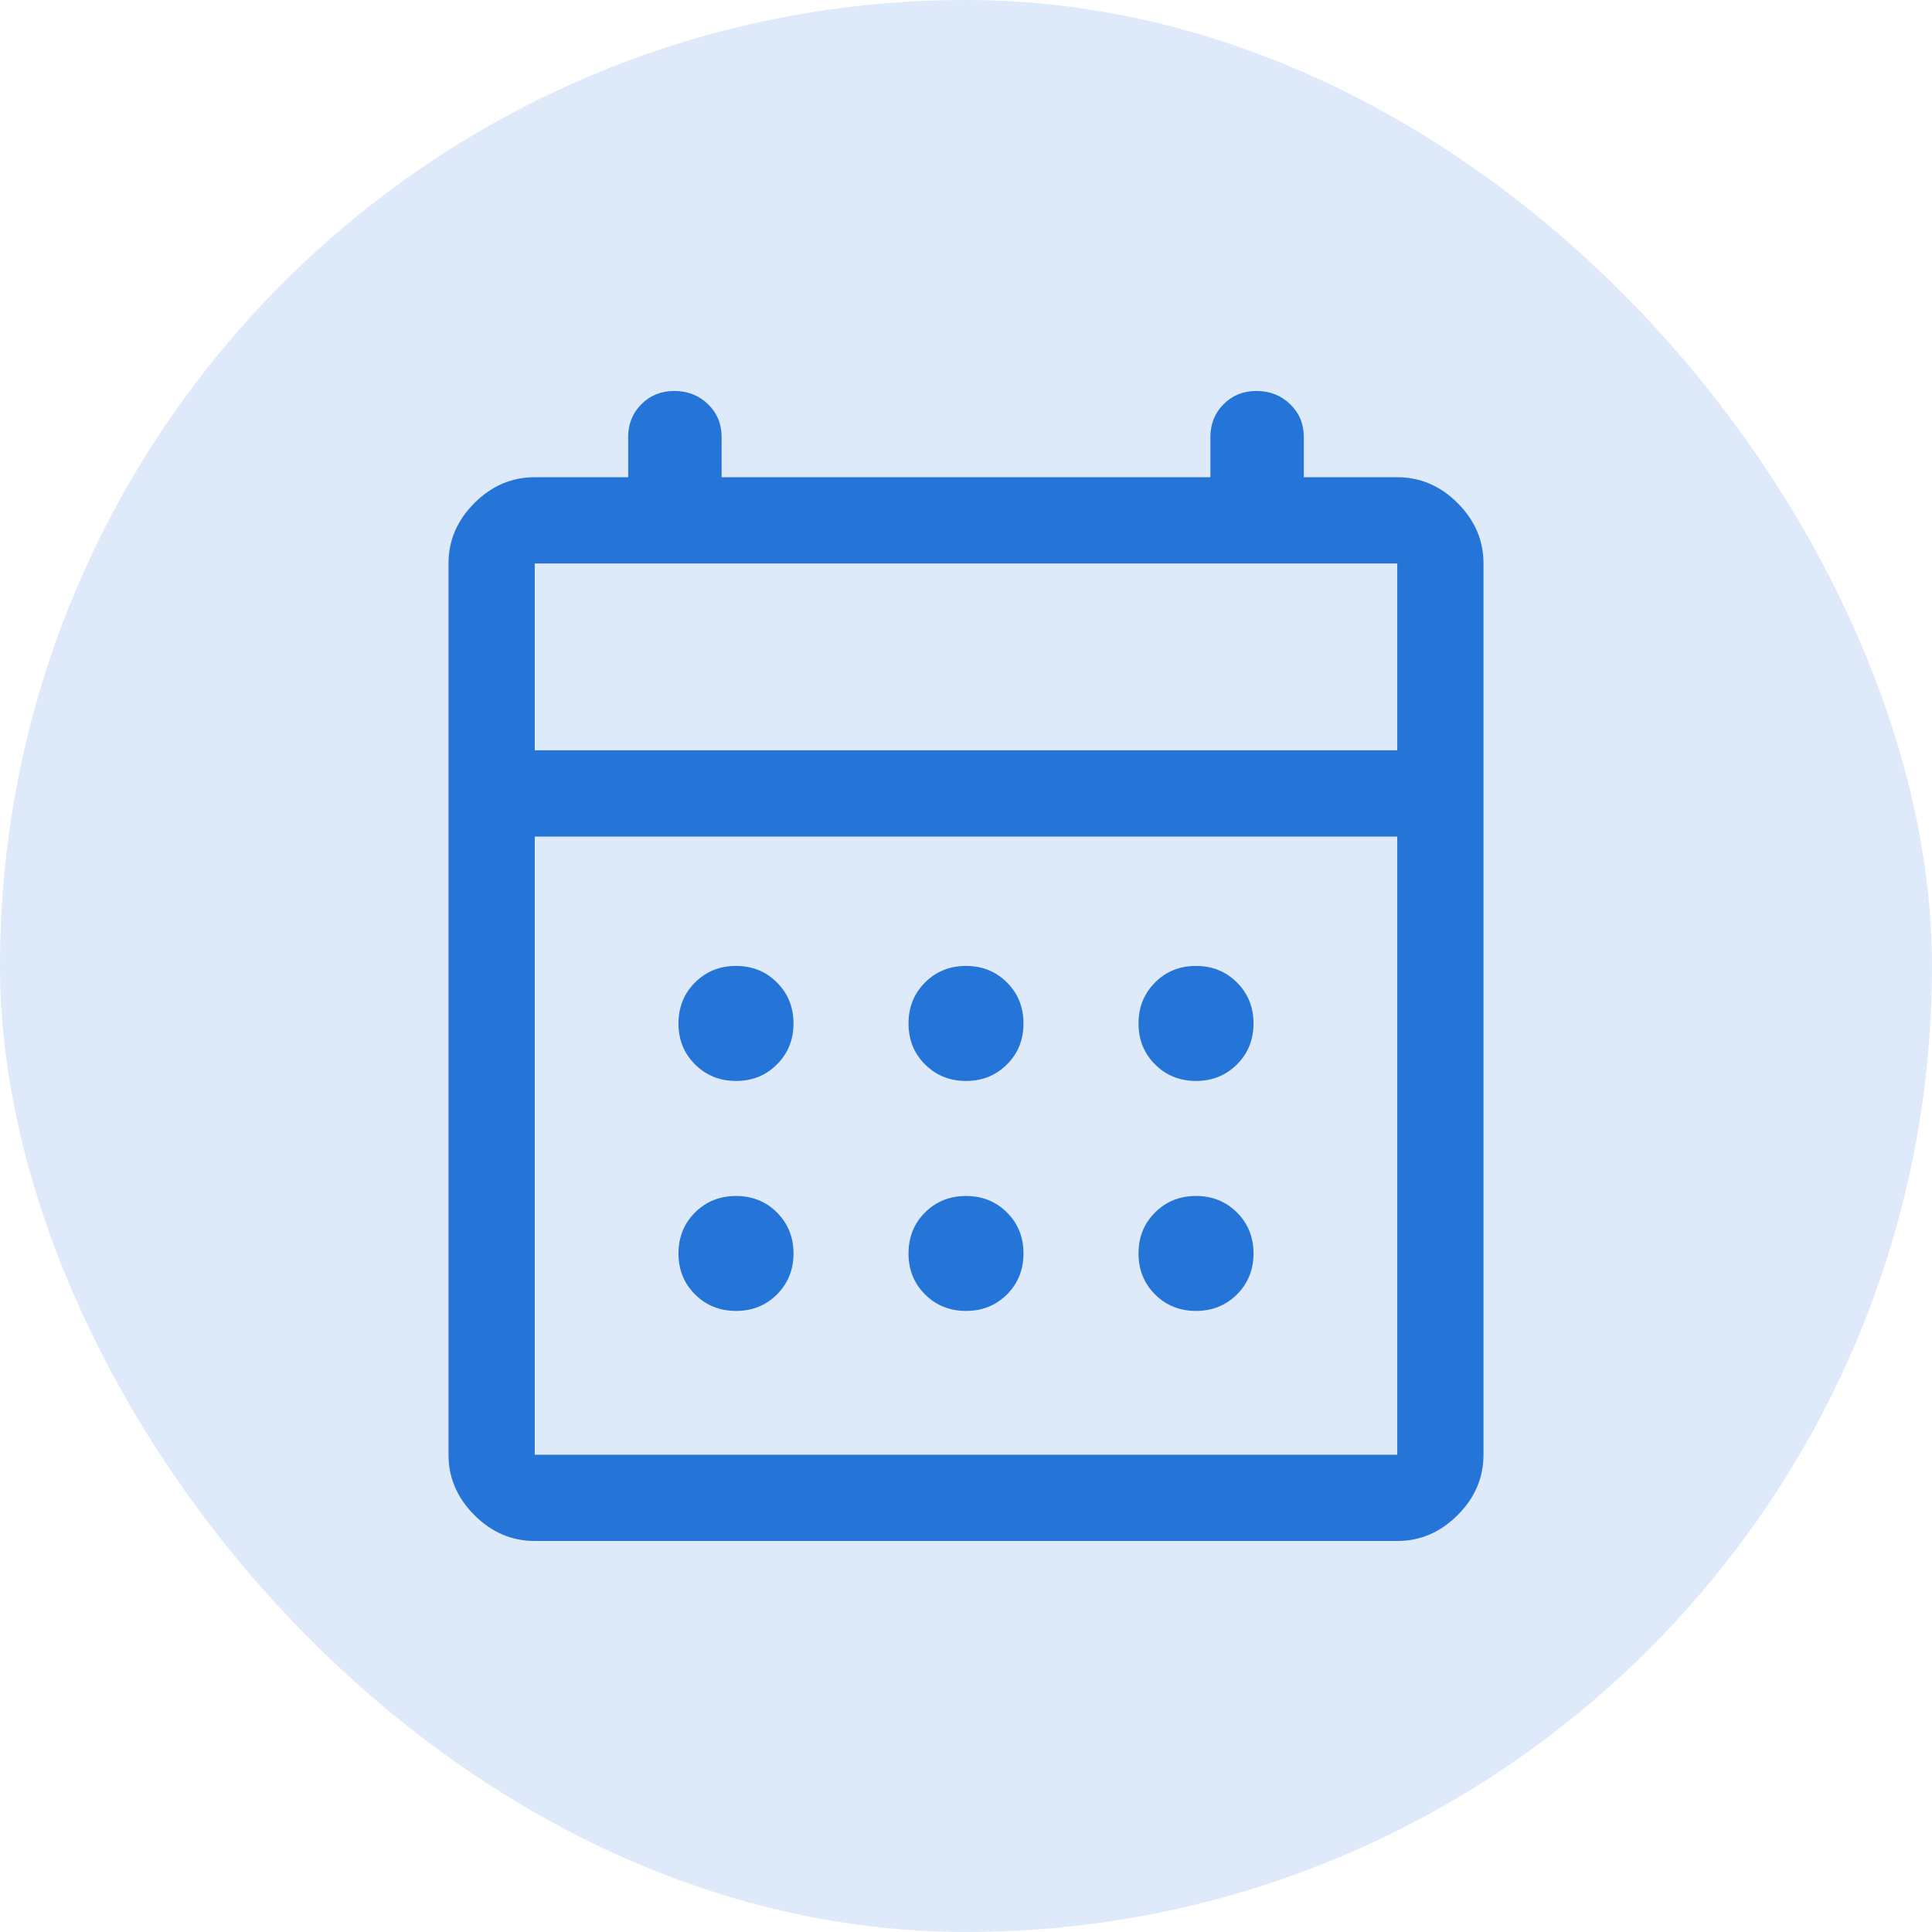 <svg width="28" height="28" viewBox="0 0 28 28" fill="none" xmlns="http://www.w3.org/2000/svg">
<rect width="28" height="28" rx="14" fill="#2575D9" fill-opacity="0.15"/>
<path d="M7.75 22.333C7.417 22.333 7.125 22.208 6.875 21.958C6.625 21.708 6.5 21.416 6.5 21.083V8.166C6.5 7.833 6.625 7.541 6.875 7.291C7.125 7.041 7.417 6.916 7.75 6.916H9.104V6.333C9.104 6.144 9.168 5.985 9.296 5.858C9.424 5.73 9.582 5.666 9.771 5.666C9.966 5.666 10.129 5.73 10.261 5.858C10.393 5.985 10.458 6.144 10.458 6.333V6.916H17.542V6.333C17.542 6.144 17.606 5.985 17.733 5.858C17.861 5.73 18.019 5.666 18.208 5.666C18.403 5.666 18.566 5.73 18.698 5.858C18.83 5.985 18.896 6.144 18.896 6.333V6.916H20.25C20.583 6.916 20.875 7.041 21.125 7.291C21.375 7.541 21.5 7.833 21.5 8.166V21.083C21.5 21.416 21.375 21.708 21.125 21.958C20.875 22.208 20.583 22.333 20.25 22.333H7.75ZM7.75 21.083H20.25V12.124H7.75V21.083ZM7.75 10.874H20.25V8.166H7.75V10.874ZM14 15.666C13.764 15.666 13.566 15.586 13.406 15.426C13.246 15.267 13.167 15.069 13.167 14.833C13.167 14.597 13.246 14.399 13.406 14.239C13.566 14.079 13.764 13.999 14 13.999C14.236 13.999 14.434 14.079 14.594 14.239C14.754 14.399 14.833 14.597 14.833 14.833C14.833 15.069 14.754 15.267 14.594 15.426C14.434 15.586 14.236 15.666 14 15.666ZM10.667 15.666C10.431 15.666 10.233 15.586 10.073 15.426C9.913 15.267 9.833 15.069 9.833 14.833C9.833 14.597 9.913 14.399 10.073 14.239C10.233 14.079 10.431 13.999 10.667 13.999C10.903 13.999 11.101 14.079 11.26 14.239C11.42 14.399 11.5 14.597 11.5 14.833C11.5 15.069 11.42 15.267 11.26 15.426C11.101 15.586 10.903 15.666 10.667 15.666ZM17.333 15.666C17.097 15.666 16.899 15.586 16.74 15.426C16.58 15.267 16.5 15.069 16.5 14.833C16.5 14.597 16.58 14.399 16.74 14.239C16.899 14.079 17.097 13.999 17.333 13.999C17.569 13.999 17.767 14.079 17.927 14.239C18.087 14.399 18.167 14.597 18.167 14.833C18.167 15.069 18.087 15.267 17.927 15.426C17.767 15.586 17.569 15.666 17.333 15.666ZM14 18.999C13.764 18.999 13.566 18.919 13.406 18.76C13.246 18.6 13.167 18.402 13.167 18.166C13.167 17.93 13.246 17.732 13.406 17.572C13.566 17.413 13.764 17.333 14 17.333C14.236 17.333 14.434 17.413 14.594 17.572C14.754 17.732 14.833 17.93 14.833 18.166C14.833 18.402 14.754 18.6 14.594 18.76C14.434 18.919 14.236 18.999 14 18.999ZM10.667 18.999C10.431 18.999 10.233 18.919 10.073 18.76C9.913 18.6 9.833 18.402 9.833 18.166C9.833 17.93 9.913 17.732 10.073 17.572C10.233 17.413 10.431 17.333 10.667 17.333C10.903 17.333 11.101 17.413 11.26 17.572C11.42 17.732 11.5 17.93 11.5 18.166C11.5 18.402 11.42 18.6 11.26 18.76C11.101 18.919 10.903 18.999 10.667 18.999ZM17.333 18.999C17.097 18.999 16.899 18.919 16.74 18.76C16.58 18.6 16.5 18.402 16.5 18.166C16.5 17.93 16.58 17.732 16.74 17.572C16.899 17.413 17.097 17.333 17.333 17.333C17.569 17.333 17.767 17.413 17.927 17.572C18.087 17.732 18.167 17.93 18.167 18.166C18.167 18.402 18.087 18.6 17.927 18.76C17.767 18.919 17.569 18.999 17.333 18.999Z" fill="#2575D9"/>
</svg>
